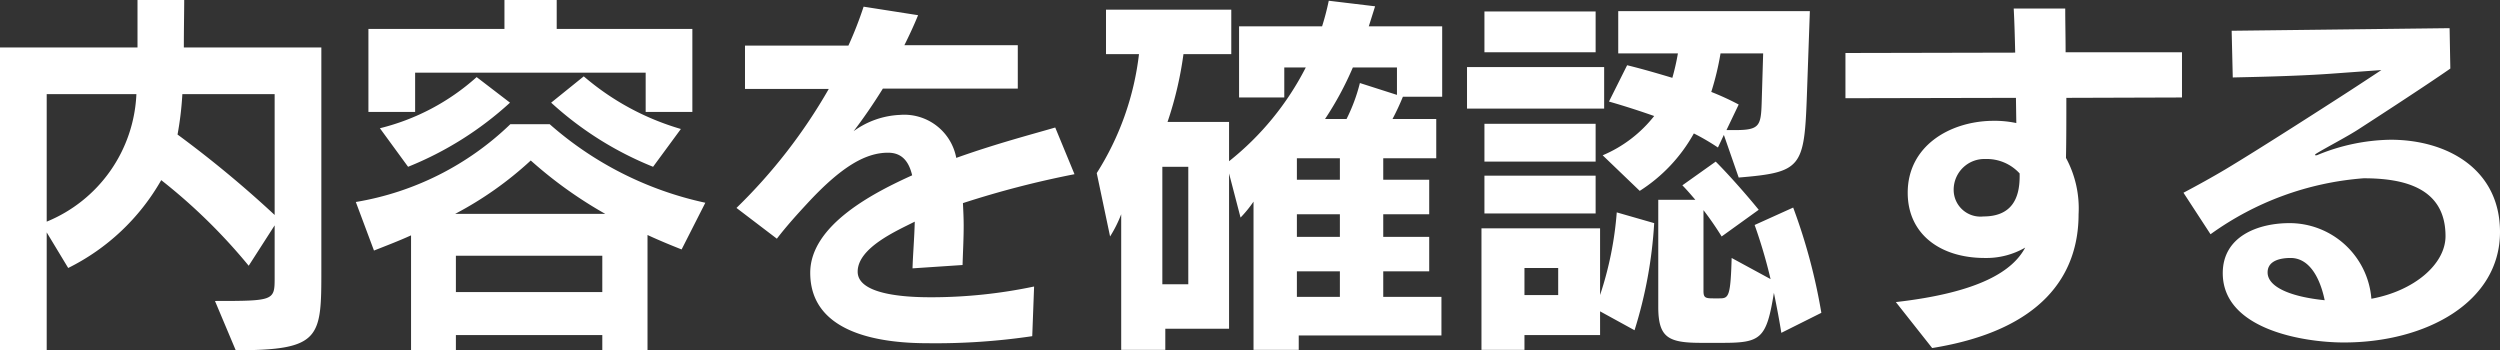 <svg xmlns="http://www.w3.org/2000/svg" width="134.9" height="18.9" viewBox="0 0 134.9 18.9"><rect x="0" y="0" width="134.9" height="18.9" fill="#333333" stroke="none"/><path d="M-52.8-5.46A59.247,59.247,0,0,0-58.04-9.8a17.435,17.435,0,0,0,.26-2.18h4.98Zm-7.46-6.52A7.8,7.8,0,0,1-65.1-5.1v-6.88ZM-54.9,1.84c4.62,0,4.62-.68,4.62-4.38V-14.5H-57.7c0-.9.02-2.1.02-2.56H-60.2v2.56h-7.42V1.84h2.52V-4.52l1.16,1.92a11.809,11.809,0,0,0,5.02-4.74A30.42,30.42,0,0,1-54.2-2.72l1.4-2.18v2.84c0,1.22-.04,1.24-3.22,1.24Zm22.22,0V-4.38c.56.26,1.18.52,1.84.78l1.28-2.52a18.63,18.63,0,0,1-8.4-4.24h-2.12a15.727,15.727,0,0,1-8.34,4.2l.98,2.62c.66-.26,1.34-.52,2-.82v6.2h2.42V1.02h7.9v.82Zm2.42-12.86V-15.5h-7.32v-1.56H-40.4v1.56h-7.34v4.48h2.52v-2.12h12.44v2.12ZM-35.12-1.3h-7.9V-3.26h7.9Zm4.24-8.8a14.078,14.078,0,0,1-5.24-2.84l-1.76,1.42a18.185,18.185,0,0,0,5.5,3.46ZM-45.6-8.06a18.185,18.185,0,0,0,5.5-3.46l-1.8-1.38a12.173,12.173,0,0,1-5.22,2.76Zm2.54,2.54A19.033,19.033,0,0,0-38.98-8.4a22.979,22.979,0,0,0,4.02,2.88ZM-11.82-1.6a26.947,26.947,0,0,1-5.52.58c-.9,0-4-.02-4-1.38,0-1.3,2.14-2.22,3.08-2.7-.02.88-.1,1.8-.12,2.52l2.7-.18c.02-.7.06-1.4.06-2.12,0-.4-.02-.8-.04-1.22A51.264,51.264,0,0,1-9.64-7.66l-1.04-2.52c-1.08.32-3.16.86-5.34,1.64a2.855,2.855,0,0,0-3.04-2.32,4.56,4.56,0,0,0-2.5.88c.52-.68,1.06-1.46,1.58-2.3h7.28v-2.34h-6.12c.26-.52.52-1.08.74-1.62l-2.94-.46a20.174,20.174,0,0,1-.82,2.1h-5.58v2.34h4.52a29.086,29.086,0,0,1-4.98,6.42l2.18,1.66c.52-.68,1.12-1.34,1.62-1.88,1.9-2.06,3.2-2.76,4.38-2.76.74,0,1.12.46,1.3,1.22-1.94.88-5.5,2.64-5.5,5.26,0,3.42,4.12,3.8,6.34,3.8a35.482,35.482,0,0,0,5.64-.38ZM10.16,1.04V-1.04H7.02V-2.42H9.5V-4.28H7.02V-5.5H9.5V-7.36H7.02V-8.52H9.88v-2.12H7.52a13.084,13.084,0,0,0,.56-1.2H10.2v-3.8H6.24l.34-1.08-2.5-.3a13.9,13.9,0,0,1-.36,1.38H-.76v3.84H1.68v-1.62H2.84A15.4,15.4,0,0,1-1.3-8.36v-2.12H-4.62a19.452,19.452,0,0,0,.86-3.66h2.58v-2.4H-7.94v2.4h1.78A15.263,15.263,0,0,1-8.44-7.72l.72,3.42a6.708,6.708,0,0,0,.6-1.2V1.82h2.38V.68H-1.3V-7.7l.62,2.38a6.42,6.42,0,0,0,.7-.86v8H2.46V1.04ZM-3.5-1.72H-4.9V-8.06h1.4ZM7.76-11.94l-2-.64a9.343,9.343,0,0,1-.72,1.94H3.88a17.3,17.3,0,0,0,1.5-2.78H7.76ZM4.68-1.04H2.36V-2.42H4.68Zm0-3.24H2.36V-5.5H4.68Zm0-3.08H2.36V-8.52H4.68ZM26.2-7.48c3.4-.28,3.54-.54,3.68-4.44l.16-4.54H19.7v2.28h3.22a12.765,12.765,0,0,1-.3,1.32c-.8-.24-1.62-.48-2.44-.68l-.98,1.96c.84.24,1.64.5,2.44.78a7,7,0,0,1-2.78,2.12l2,1.92a8.644,8.644,0,0,0,2.92-3.1,12.224,12.224,0,0,1,1.3.76l.32-.68Zm4.46,7.3a30.915,30.915,0,0,0-1.52-5.68l-2.08.94A27.546,27.546,0,0,1,27.92-2l-2.1-1.14c-.06,2.1-.16,2.18-.66,2.18h-.34c-.42,0-.52-.04-.52-.4V-5.72a17.159,17.159,0,0,1,.98,1.42l2-1.44c-.6-.74-1.58-1.86-2.32-2.6l-1.8,1.28c.22.22.46.5.7.78h-2V-.5c0,1.68.56,1.94,2.34,1.94h1.12c2.08,0,2.38-.22,2.78-2.7.16.78.3,1.52.4,2.16ZM20.58.76a23.893,23.893,0,0,0,1.06-5.78L19.62-5.6a18.574,18.574,0,0,1-.9,4.46v-3.6h-6.4V1.82h2.32v-.8h4.08V-.26ZM18.94-11.2v-2.24h-7.4v2.24Zm-.46-3.04v-2.2h-6v2.2Zm0,5.9v-2.04h-6v2.04Zm0,2.8V-7.58h-6v2.04Zm8.96-5.98c-.04,1.26-.12,1.48-1.44,1.48h-.46l.66-1.38a14.41,14.41,0,0,0-1.48-.68,14.989,14.989,0,0,0,.5-2.08h2.3ZM16.46-1.14H14.64V-2.6h1.82ZM36.64,1.72c5.96-.96,7.9-3.96,7.9-7.22a5.714,5.714,0,0,0-.68-3.04c.02-.94.02-2.08.02-3.24l6.24-.02v-2.44H43.84c0-.82-.02-1.62-.02-2.36H41.04c.04.74.06,1.54.08,2.38l-9.16.02v2.44l9.2-.02.02,1.36a5.691,5.691,0,0,0-1.32-.12c-2.28.04-4.54,1.36-4.54,3.88,0,2.22,1.74,3.52,4.16,3.52a4.173,4.173,0,0,0,2.18-.56C41-2.46,39.24-1.28,34.68-.76Zm4.72-9.26c0,1.2-.44,2.16-1.96,2.16a1.444,1.444,0,0,1-1.6-1.44,1.658,1.658,0,0,1,1.72-1.66,2.4,2.4,0,0,1,1.84.78Zm23.2-8L52.8-15.4l.06,2.52c.78-.02,3.28-.06,5.26-.2l2.76-.2s-1.54,1.02-2.42,1.58c0,0-4.06,2.62-6,3.78-.74.44-1.54.88-2.26,1.26l1.46,2.24a16.211,16.211,0,0,1,8.26-3.02c2.12,0,4.42.48,4.42,3.12,0,1.52-1.7,2.96-4,3.38a4.432,4.432,0,0,0-4.42-4.08c-1.68,0-3.6.7-3.6,2.7,0,3.04,4.36,3.74,6.54,3.74,4.44,0,8.42-2.18,8.42-5.96,0-3.4-2.86-4.98-5.9-4.98a10.7,10.7,0,0,0-3.94.82.18.18,0,0,1-.1.02c-.02,0-.04,0-.04-.02s.02-.04.08-.08c.52-.32,1.72-.94,2.32-1.34,0,0,3.44-2.22,4.9-3.24ZM57.82-.86c-1.8-.18-3.08-.7-3.08-1.5,0-.66.74-.78,1.24-.78C57.02-3.14,57.58-2.02,57.82-.86Z" transform="translate(67.62 17.06)" fill="#fff"/></svg>